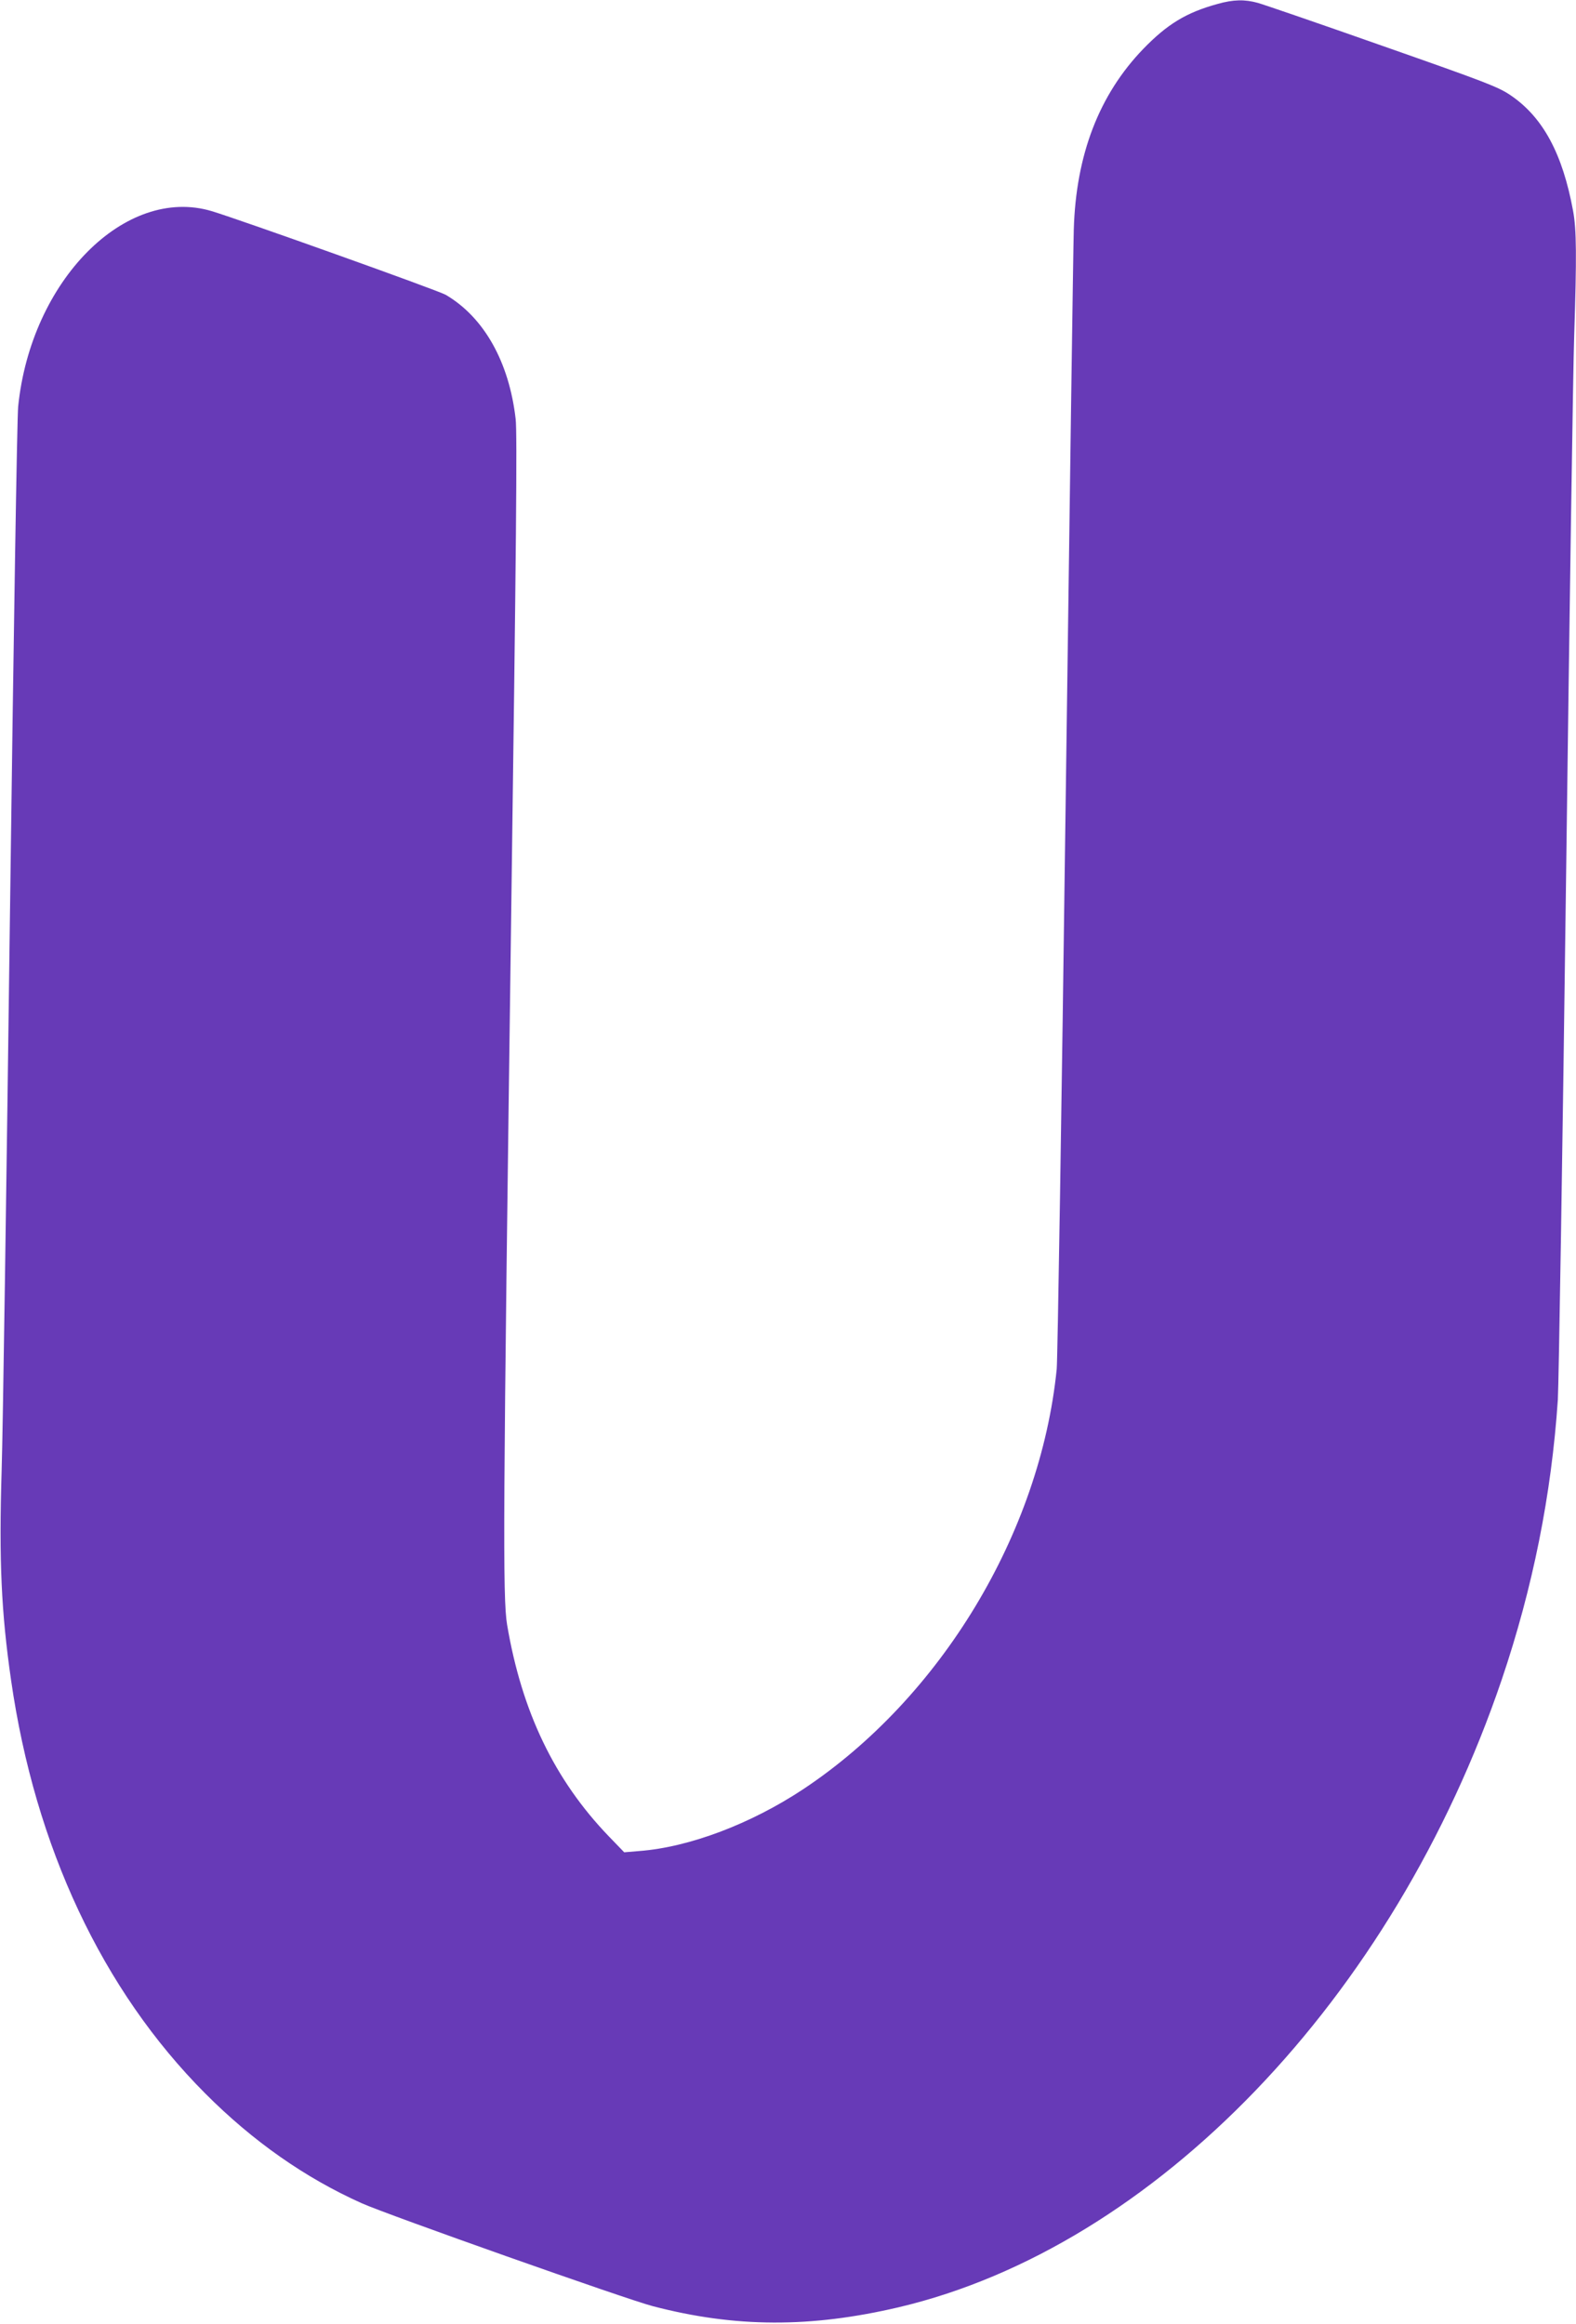 <?xml version="1.0" standalone="no"?>
<!DOCTYPE svg PUBLIC "-//W3C//DTD SVG 20010904//EN"
 "http://www.w3.org/TR/2001/REC-SVG-20010904/DTD/svg10.dtd">
<svg version="1.0" xmlns="http://www.w3.org/2000/svg"
 width="868pt" height="1280pt" viewBox="0 0 868 1280"
 preserveAspectRatio="xMidYMid meet">
<g transform="translate(0,1280) scale(0.1,-0.1)"
fill="#673ab7" stroke="none">
<path d="M6705 12778 c-172 -47 -277 -112 -408 -247 -244 -253 -371 -584 -383
-995 -3 -94 -23 -1521 -45 -3172 -22 -1680 -44 -3047 -49 -3105 -91 -904 -639
-1812 -1397 -2315 -287 -190 -626 -319 -902 -340 l-83 -7 -85 88 c-299 311
-479 686 -560 1165 -25 147 -22 616 22 3880 28 2046 34 2687 25 2762 -36 314
-174 560 -385 684 -41 24 -1130 413 -1289 461 -476 142 -996 -383 -1066 -1077
-6 -60 -25 -1249 -45 -2785 -19 -1474 -39 -2858 -46 -3075 -15 -499 -2 -781
52 -1155 132 -918 503 -1708 1069 -2276 263 -264 550 -465 862 -605 140 -63
1460 -530 1603 -567 455 -119 869 -120 1355 -6 1411 333 2725 1701 3321 3457
171 505 274 1019 309 1542 5 85 26 1368 45 2850 19 1482 39 2837 45 3010 14
436 13 585 -6 688 -58 316 -166 516 -344 637 -68 46 -132 71 -705 272 -346
122 -655 228 -687 237 -72 20 -135 19 -223 -6z"/>
</g>
</svg>

